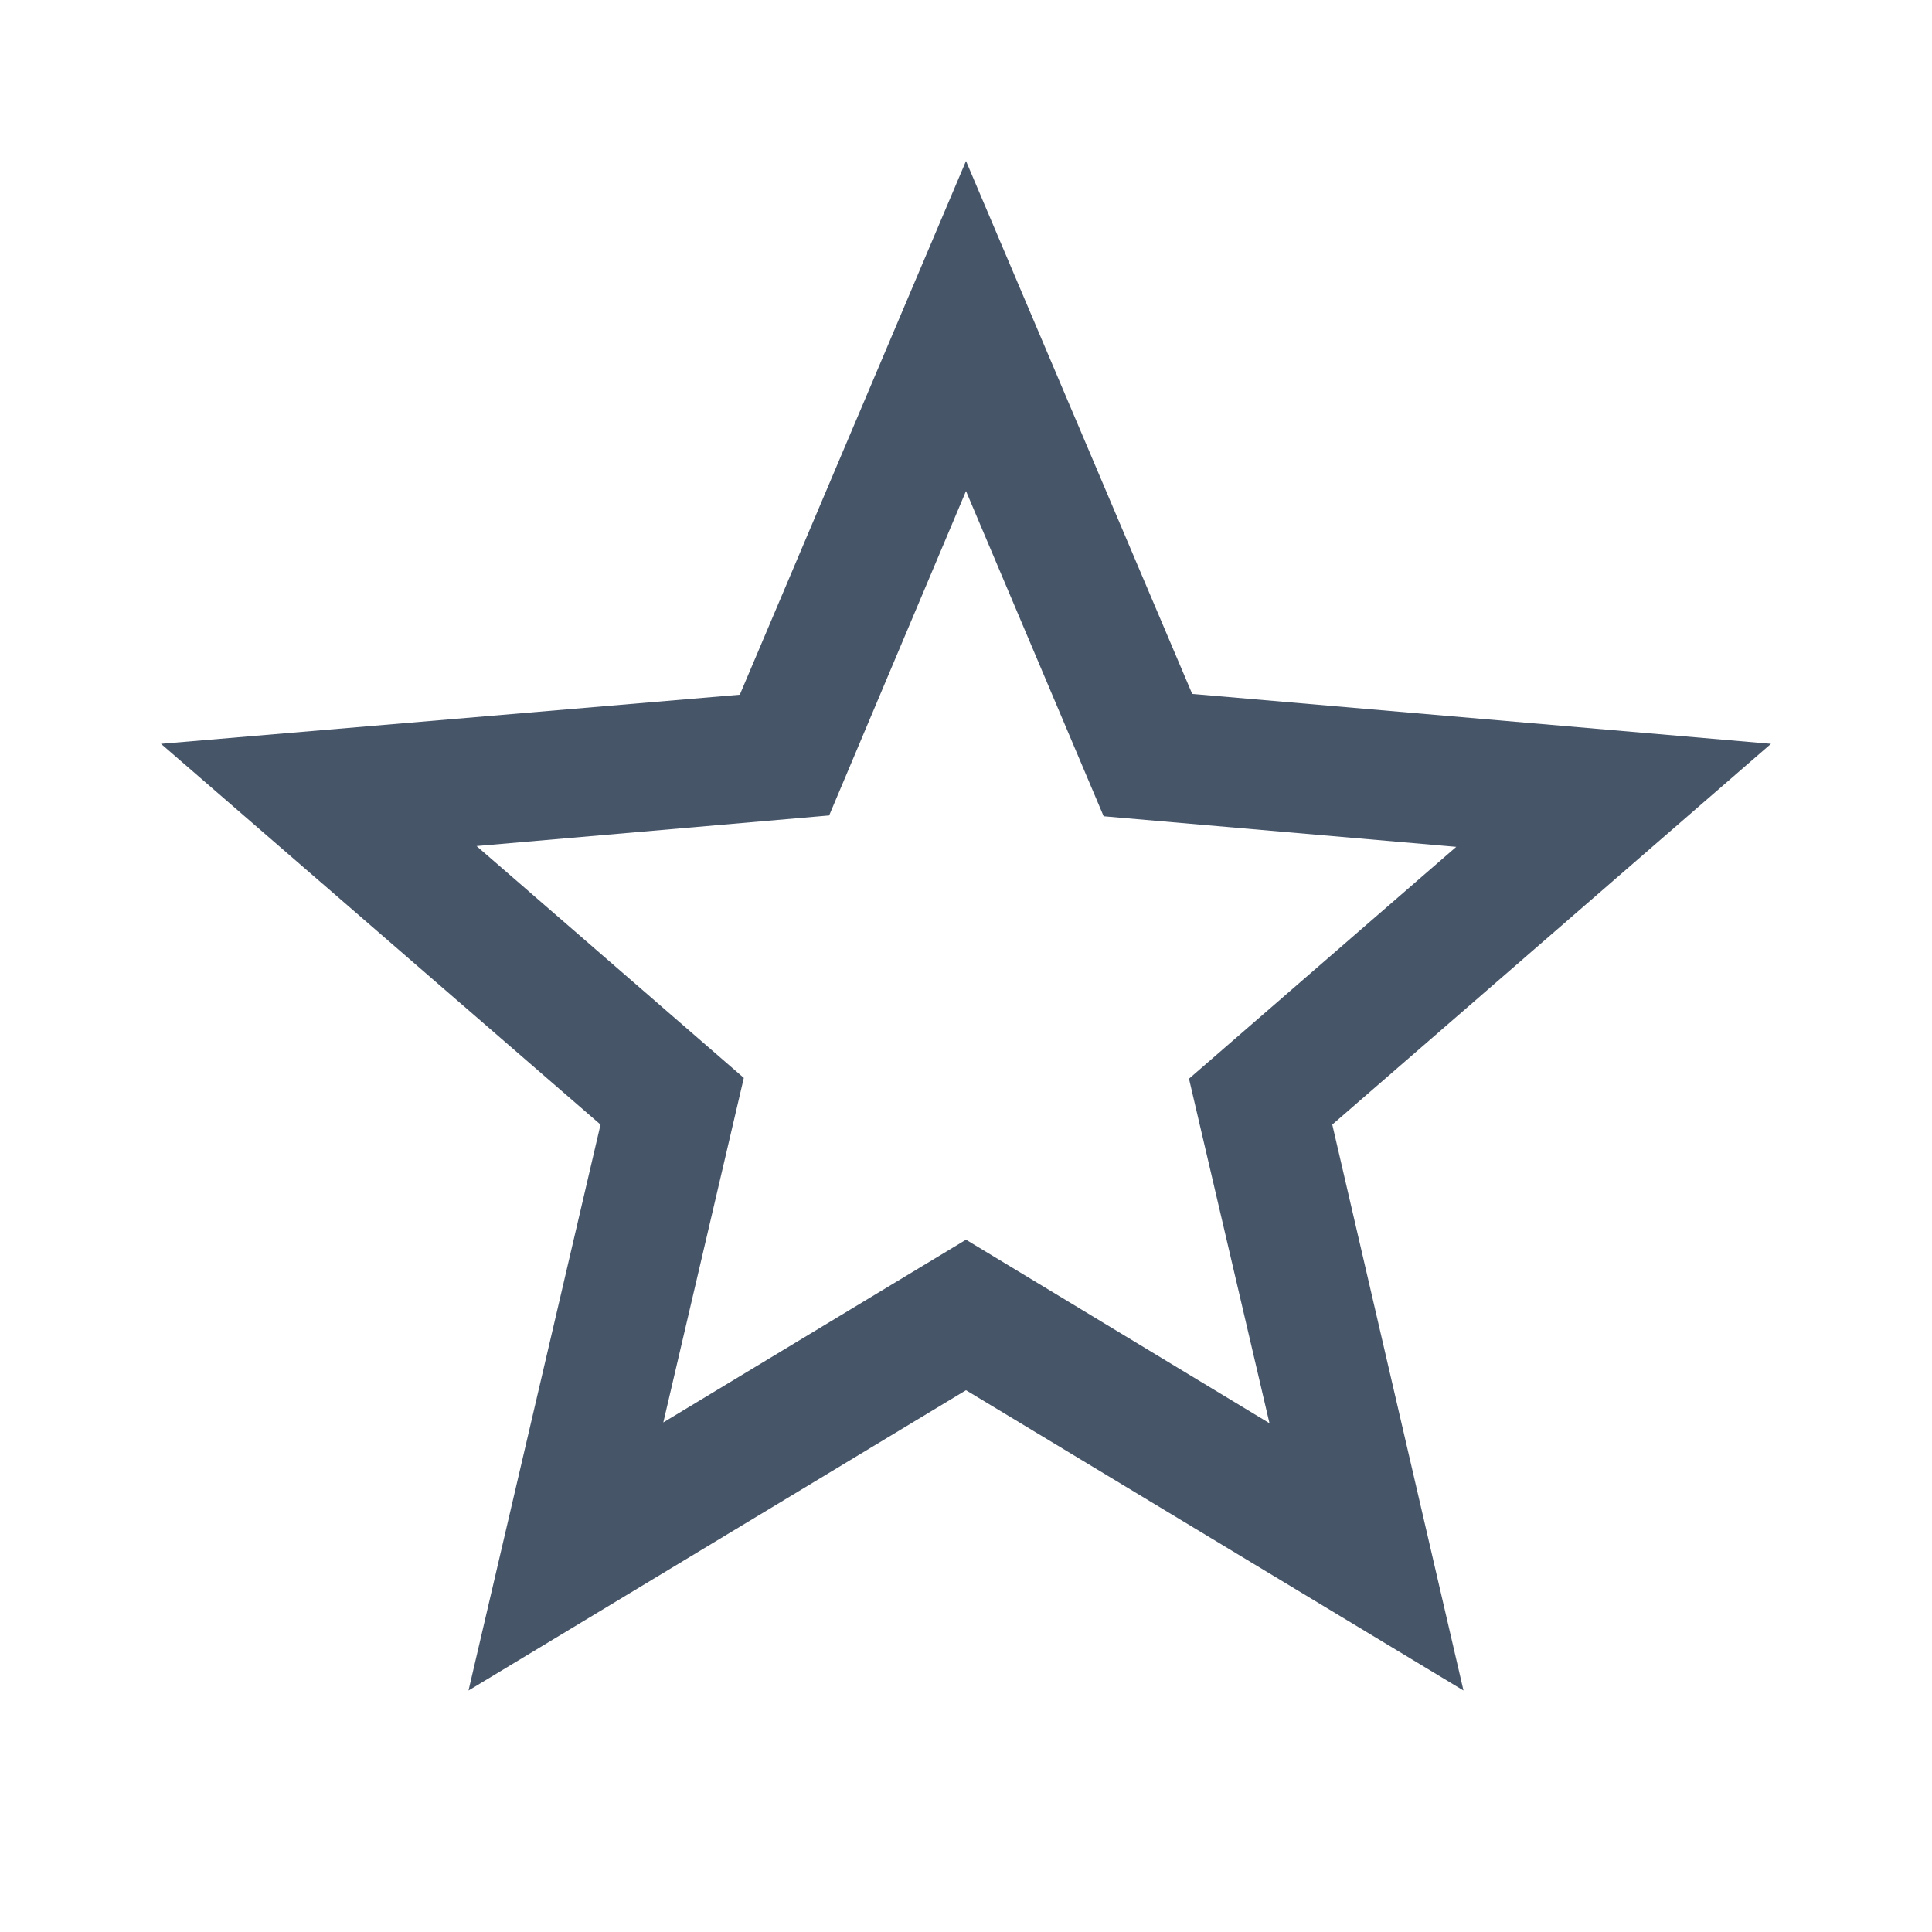 <svg width="24" height="24" viewBox="0 0 24 24" fill="none" xmlns="http://www.w3.org/2000/svg">
<g id="Default/Star" clip-path="url(#clip0_3268_51)">
<path id="Vector" d="M22 9.24L14.81 8.62L12 2L9.19 8.63L2 9.24L7.46 13.97L5.82 21L12 17.27L18.18 21L16.55 13.97L22 9.24ZM12 15.4L8.24 17.67L9.24 13.39L5.92 10.51L10.3 10.13L12 6.1L13.71 10.14L18.09 10.52L14.77 13.4L15.77 17.68L12 15.4Z" fill="#475569"/>
</g>
<defs>
<clipPath id="clip0_3268_51">
<rect width="24" height="24" fill="white"/>
</clipPath>
</defs>
</svg>
